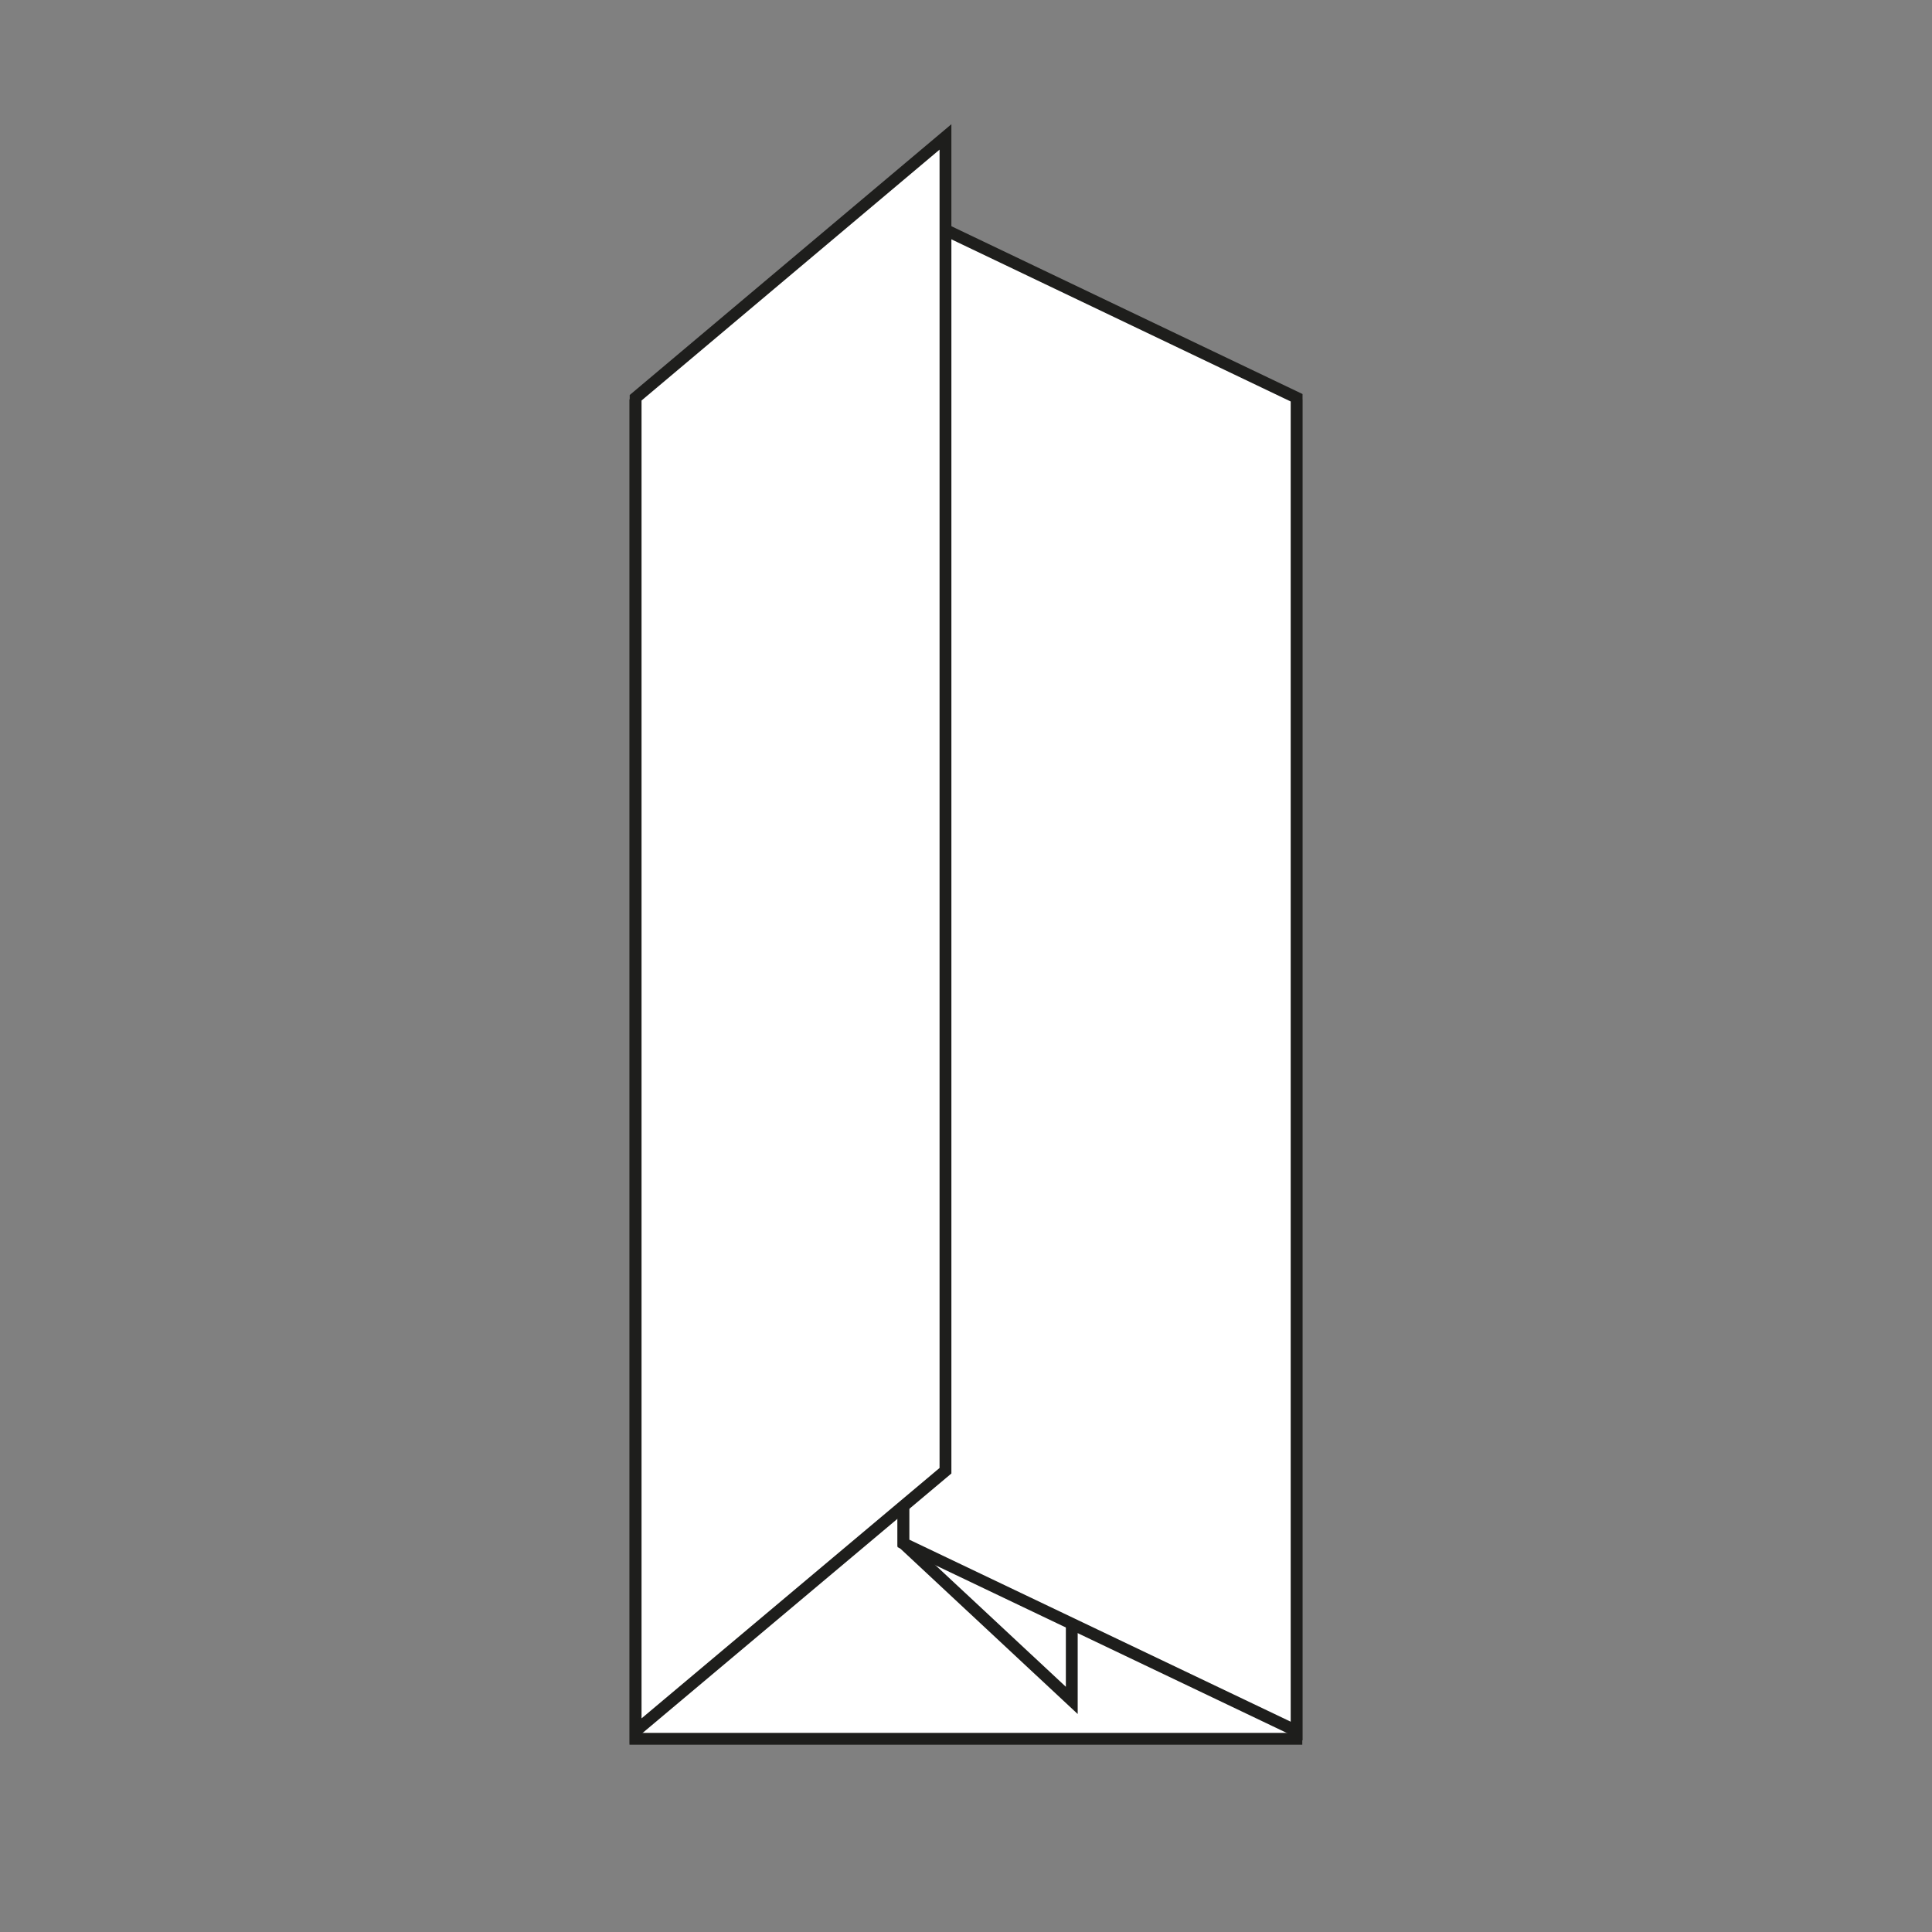 <svg id="Слой_1" data-name="Слой 1" xmlns="http://www.w3.org/2000/svg" viewBox="0 0 80 80"><rect x="0" y="0" width="80" height="80" fill="#808080" stroke="none"/><defs><style>.cls-1{fill:#fff;stroke:#1e1e1c;stroke-miterlimit:10;stroke-width:0.49px;}</style></defs><title>_bigovka</title><g id="Слой_1-2" data-name="Слой 1-2"><rect class="cls-1" x="26.31" y="16.78" width="27.37" height="55.22"/><polygon class="cls-1" points="37.41 63.91 44.38 70.41 44.38 18.38 37.41 8.69 37.41 63.91"/><polygon class="cls-1" points="53.69 71.68 37.41 63.91 37.41 8.69 53.69 16.47 53.69 71.68"/><polygon class="cls-1" points="39.15 60.9 26.32 71.68 26.32 16.47 39.15 5.67 39.15 60.9"/></g></svg>